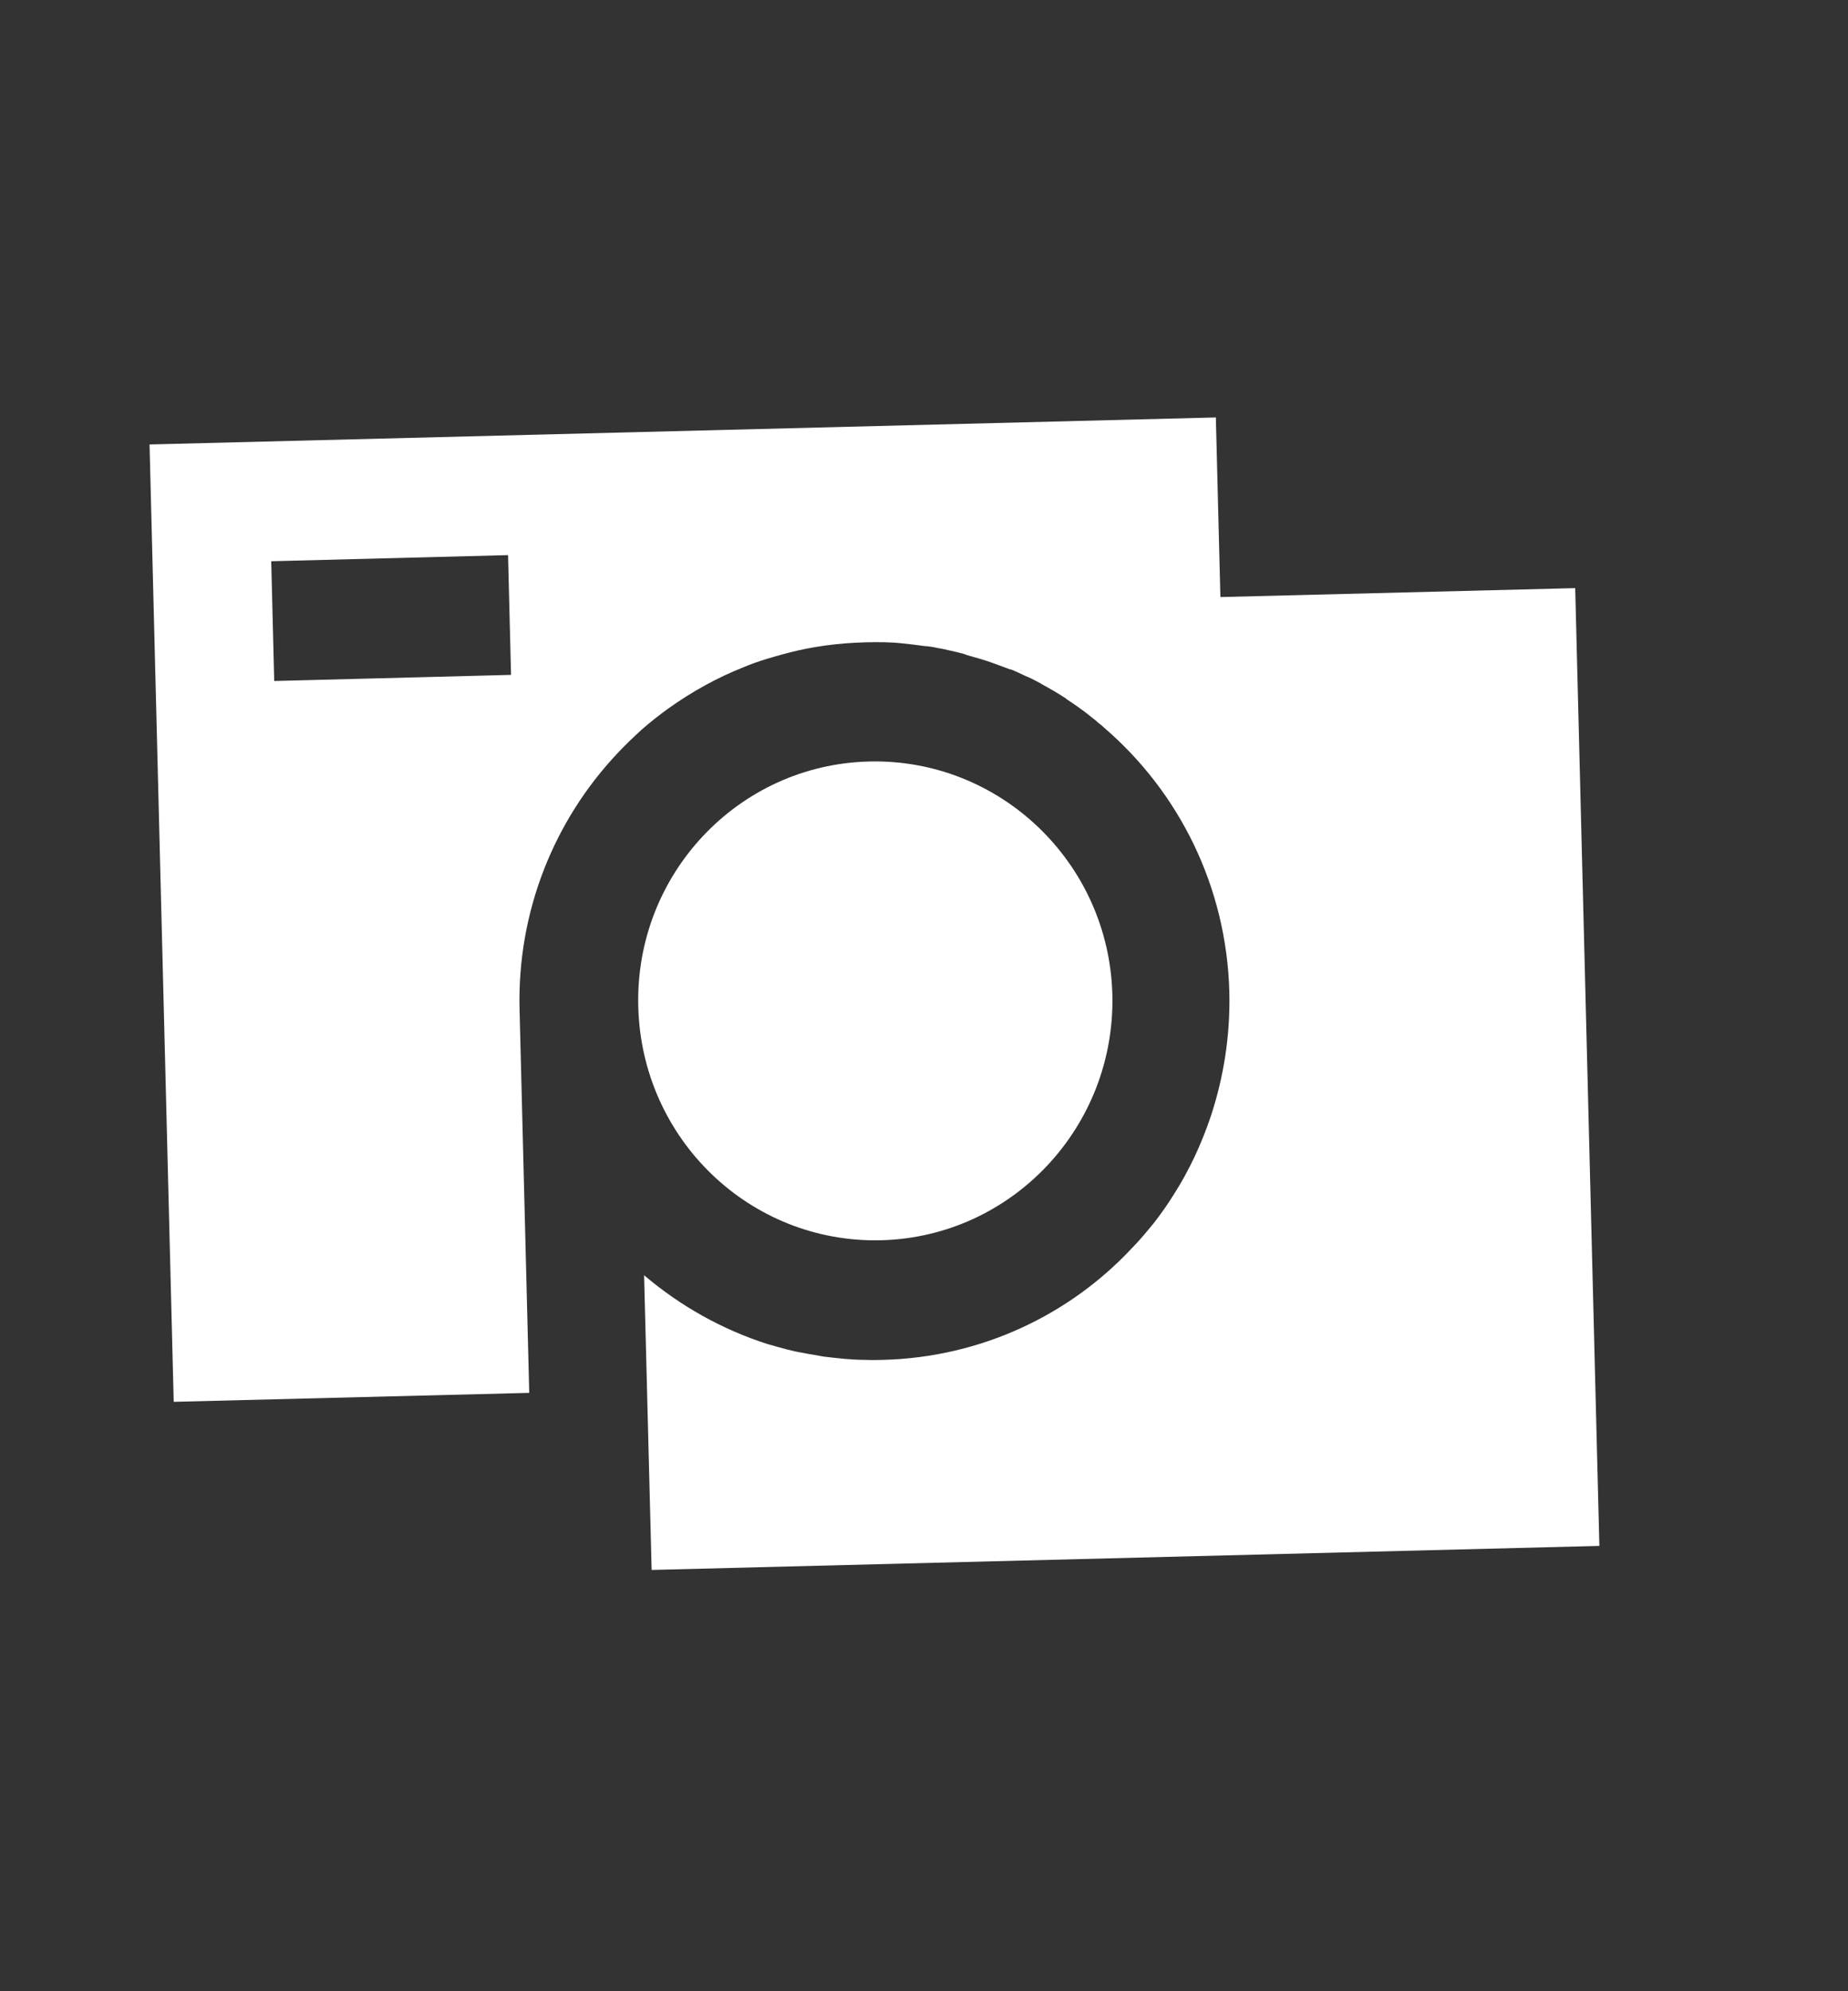 <svg width="13" height="14" viewBox="0 0 13 14" fill="none" xmlns="http://www.w3.org/2000/svg">
<rect x="0" y="0" width="13" height="14" fill="#333333" stroke="none"/>
<g id="Frame 1707479295">
<g id="Group">
<path id="Vector" d="M8.585 4.198L8.553 2.935L1.052 3.125L1.222 9.856L3.723 9.793L3.655 7.1C3.637 6.405 3.901 5.766 4.342 5.298C4.398 5.238 4.455 5.184 4.514 5.13C4.573 5.078 4.638 5.027 4.702 4.981C4.867 4.863 5.046 4.764 5.233 4.69C5.331 4.649 5.435 4.619 5.541 4.591C5.716 4.545 5.899 4.521 6.089 4.516C6.174 4.514 6.262 4.514 6.344 4.523C6.396 4.528 6.449 4.535 6.501 4.542C6.531 4.544 6.562 4.548 6.595 4.556C6.628 4.561 6.658 4.568 6.692 4.576C6.714 4.581 6.739 4.586 6.763 4.593C6.777 4.596 6.791 4.601 6.802 4.606C6.833 4.614 6.863 4.624 6.894 4.632C6.929 4.642 6.966 4.655 7.002 4.668C7.038 4.681 7.071 4.694 7.107 4.707C7.107 4.707 7.107 4.707 7.11 4.706C7.143 4.719 7.176 4.735 7.21 4.751C7.243 4.764 7.274 4.78 7.304 4.796C7.313 4.801 7.321 4.804 7.326 4.809C7.385 4.841 7.444 4.875 7.497 4.91C7.497 4.91 7.499 4.91 7.502 4.915C7.564 4.956 7.625 4.998 7.684 5.047C7.698 5.057 7.712 5.068 7.726 5.082C7.74 5.092 7.754 5.103 7.768 5.117C8.29 5.566 8.629 6.229 8.648 6.977C8.655 7.281 8.608 7.574 8.518 7.847C8.452 8.043 8.366 8.228 8.258 8.397C8.216 8.465 8.168 8.533 8.12 8.595C8.069 8.657 8.019 8.719 7.962 8.776C7.524 9.245 6.902 9.543 6.213 9.561C6.17 9.562 6.128 9.563 6.084 9.561C5.986 9.561 5.889 9.549 5.795 9.538C5.768 9.533 5.737 9.528 5.71 9.523C5.68 9.519 5.649 9.511 5.616 9.506C5.591 9.502 5.566 9.494 5.541 9.489C5.494 9.476 5.447 9.464 5.403 9.451C5.079 9.348 4.784 9.181 4.531 8.966L4.584 11.038L11.251 10.869L11.081 4.135L8.58 4.198L8.585 4.198ZM3.595 4.745L1.929 4.788L1.908 3.946L3.574 3.903L3.595 4.745Z" fill="white"/>
<path id="Vector_2" d="M7.825 6.993C7.848 7.921 7.121 8.696 6.199 8.72C5.276 8.743 4.513 8.008 4.49 7.077C4.466 6.147 5.194 5.377 6.113 5.354C7.033 5.331 7.801 6.065 7.825 6.993Z" fill="white"/>
</g>
</g>
</svg>
